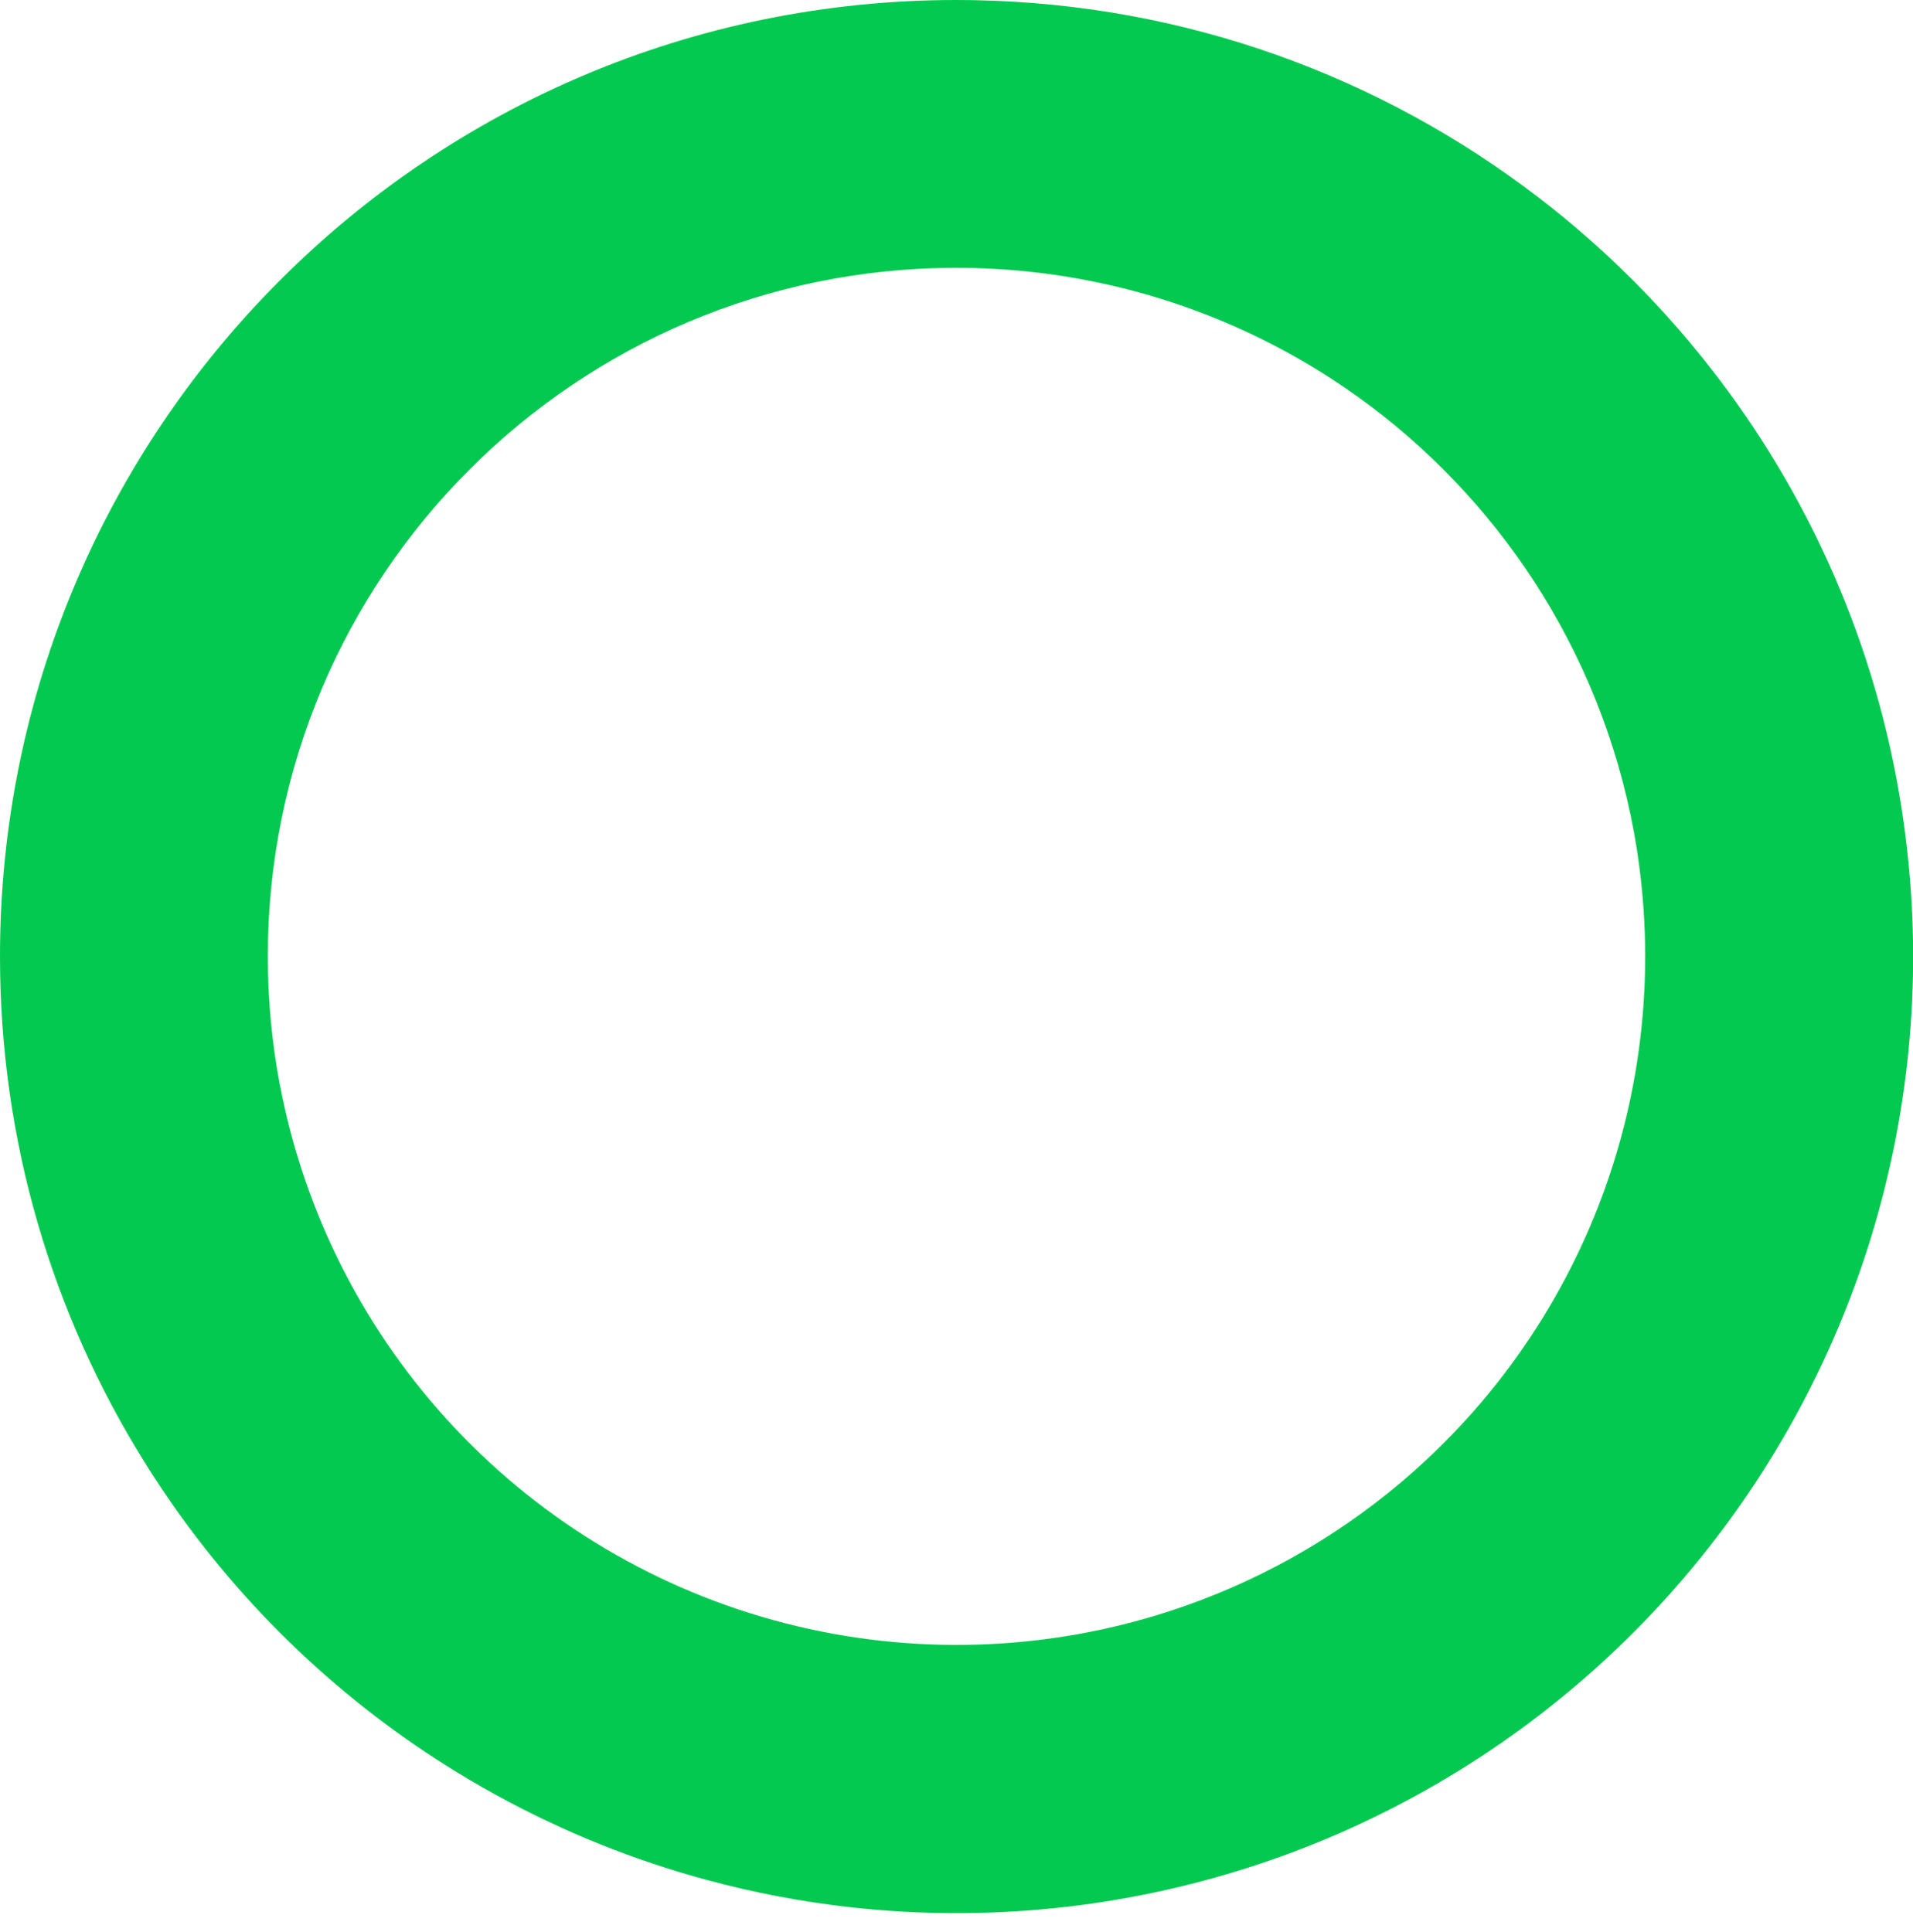 <?xml version="1.0" encoding="utf-8"?>
<svg xmlns="http://www.w3.org/2000/svg" fill="none" height="100%" overflow="visible" preserveAspectRatio="none" style="display: block;" viewBox="0 0 101 102" width="100%">
<path d="M50.5 0C50.772 0 51.044 0.003 51.315 0.007C51.381 0.008 51.447 0.009 51.513 0.011C62.659 0.23 72.918 4.063 81.172 10.383C81.211 10.412 81.249 10.442 81.288 10.472C81.496 10.632 81.702 10.792 81.907 10.955C81.958 10.995 82.008 11.037 82.059 11.077C82.397 11.348 82.732 11.623 83.062 11.902C83.167 11.991 83.272 12.079 83.376 12.168C83.507 12.28 83.636 12.393 83.766 12.507C83.931 12.652 84.096 12.798 84.26 12.945C84.359 13.034 84.457 13.123 84.556 13.213C84.815 13.45 85.073 13.689 85.328 13.932C85.352 13.954 85.375 13.977 85.398 14C85.639 14.23 85.878 14.463 86.114 14.698C86.181 14.765 86.247 14.832 86.314 14.898C86.537 15.123 86.758 15.349 86.977 15.577C87.013 15.615 87.049 15.652 87.085 15.69C87.337 15.955 87.587 16.223 87.833 16.493C87.898 16.564 87.961 16.637 88.025 16.708C88.195 16.897 88.364 17.087 88.531 17.278C88.642 17.405 88.752 17.531 88.861 17.658C88.964 17.779 89.066 17.9 89.168 18.021C89.63 18.571 90.081 19.131 90.519 19.7C90.586 19.786 90.652 19.872 90.718 19.959C95.848 26.705 99.322 34.778 100.528 43.576C100.541 43.669 100.553 43.761 100.565 43.853C100.583 43.985 100.6 44.117 100.616 44.249C100.629 44.352 100.641 44.456 100.653 44.56C100.662 44.631 100.67 44.702 100.678 44.773C100.865 46.409 100.975 48.056 101.001 49.709C101.056 53.158 100.756 56.593 100.114 59.963C100.103 60.025 100.09 60.086 100.078 60.148C100.059 60.248 100.04 60.349 100.02 60.449C99.996 60.565 99.972 60.68 99.948 60.796C99.924 60.911 99.9 61.027 99.875 61.143C99.11 64.71 97.968 68.136 96.493 71.38C93.657 77.63 89.577 83.24 84.496 87.863C79.195 92.688 72.928 96.329 66.111 98.544C59.294 100.759 52.084 101.497 44.96 100.71C42.39 100.426 39.852 99.945 37.368 99.275C37.317 99.262 37.267 99.248 37.216 99.234C37.078 99.197 36.941 99.158 36.804 99.119C36.736 99.1 36.668 99.082 36.601 99.062C36.472 99.026 36.343 98.988 36.215 98.95C36.123 98.923 36.032 98.895 35.941 98.868C35.851 98.841 35.76 98.814 35.67 98.786C35.513 98.738 35.356 98.689 35.2 98.64C35.174 98.631 35.148 98.624 35.122 98.615C33.241 98.014 31.407 97.306 29.629 96.498C29.321 96.358 29.014 96.215 28.709 96.068C28.646 96.038 28.583 96.008 28.52 95.978C28.194 95.82 27.871 95.659 27.549 95.495C27.519 95.48 27.49 95.464 27.46 95.449C26.557 94.986 25.667 94.496 24.792 93.978C18.623 90.329 13.301 85.409 9.181 79.544C9.011 79.302 8.845 79.059 8.68 78.814C8.641 78.757 8.602 78.699 8.563 78.642C8.382 78.371 8.203 78.1 8.027 77.827C7.936 77.686 7.847 77.543 7.757 77.4C7.706 77.319 7.655 77.239 7.604 77.157C2.786 69.42 0 60.286 0 50.5C1.03079e-06 22.609 22.609 1.03092e-06 50.5 0ZM50.5 14.14C30.42 14.14 14.14 30.42 14.14 50.5C14.14 52.829 14.362 55.106 14.78 57.313H14.784C16.079 64.089 19.276 70.357 23.999 75.385C28.722 80.413 34.778 83.993 41.46 85.709C48.142 87.425 55.174 87.205 61.735 85.074C66.231 83.615 70.378 81.299 73.959 78.276C73.982 78.257 74.006 78.237 74.029 78.218C74.46 77.852 74.882 77.476 75.296 77.09C76.448 76.014 77.532 74.866 78.537 73.65C81.816 69.681 84.215 65.061 85.574 60.096C85.988 58.584 86.3 57.051 86.515 55.506C86.74 53.869 86.86 52.199 86.86 50.5C86.86 48.822 86.743 47.172 86.523 45.555C86.49 45.307 86.455 45.059 86.416 44.812C85.662 40.055 83.971 35.498 81.444 31.404C79.056 27.543 75.968 24.162 72.353 21.439C71.587 20.863 70.796 20.316 69.983 19.8C65.091 16.695 59.541 14.814 53.802 14.291C52.714 14.193 51.613 14.14 50.5 14.14Z" fill="#04C951" id="Union"/>
</svg>